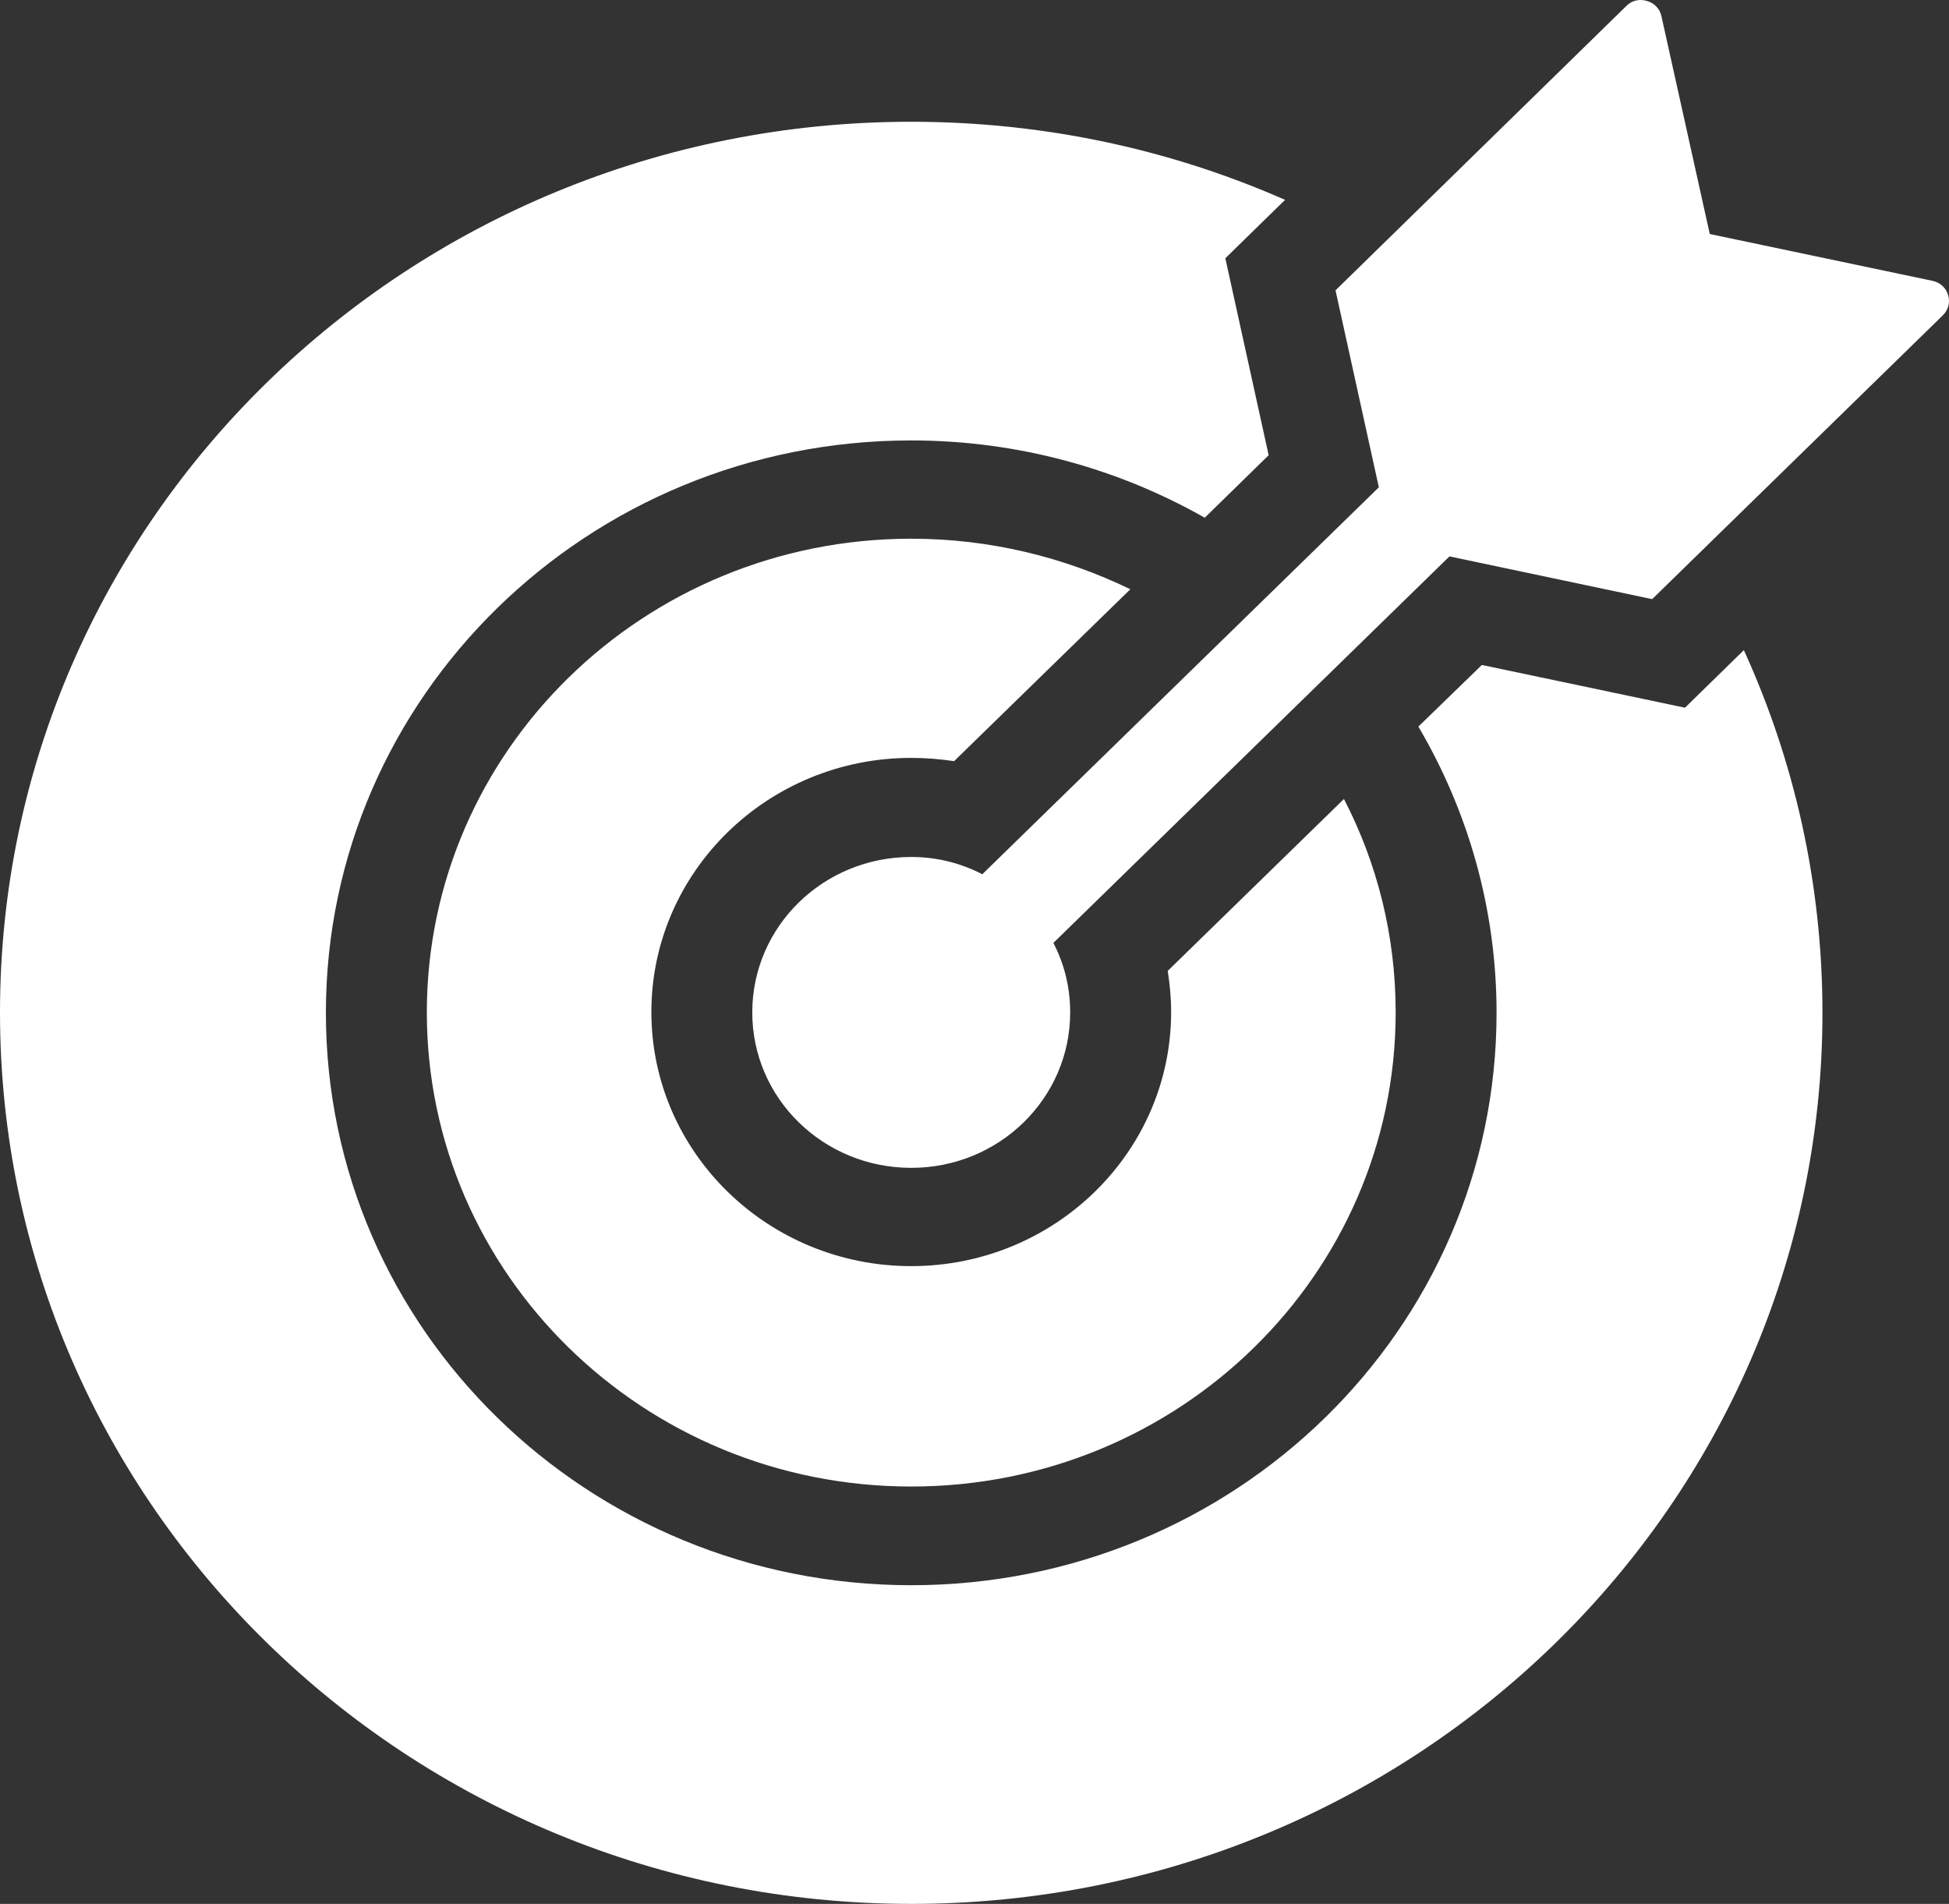 <svg xmlns="http://www.w3.org/2000/svg" width="43" height="42" viewBox="0 0 43 42" fill="none"><rect x="0" y="0" width="43" height="42" fill="#333333" stroke="none"/><path fill-rule="evenodd" clip-rule="evenodd" d="M20.104 2.686C23.045 2.686 25.838 3.302 28.352 4.409L27.034 5.697L27.99 10.042L26.58 11.421C24.678 10.342 22.461 9.716 20.104 9.716C12.97 9.716 7.19 15.367 7.19 22.343C7.19 29.319 12.97 34.97 20.104 34.97C27.238 34.97 33.018 29.319 33.018 22.343C33.018 20.048 32.388 17.889 31.293 16.029L32.694 14.669L37.175 15.612L38.474 14.342C39.587 16.782 40.208 19.494 40.208 22.343C40.208 33.201 31.209 42 20.104 42C8.999 42 0 33.192 0 22.334C0 11.476 8.999 2.686 20.104 2.686ZM20.104 18.905C18.165 18.905 16.597 20.438 16.597 22.334C16.597 24.23 18.165 25.763 20.104 25.763C22.043 25.763 23.611 24.23 23.611 22.334C23.611 21.78 23.481 21.263 23.24 20.801L31.979 12.274L36.451 13.217L42.862 6.958C42.982 6.84 43.029 6.677 42.982 6.514C42.936 6.35 42.806 6.232 42.639 6.196L37.722 5.162L36.655 0.354C36.618 0.191 36.497 0.064 36.33 0.019C36.163 -0.027 35.996 0.01 35.876 0.137L29.465 6.405L30.421 10.75L21.672 19.286C21.199 19.041 20.67 18.905 20.104 18.905ZM20.104 11.884C14.204 11.884 9.417 16.564 9.417 22.334C9.417 28.103 14.194 32.793 20.104 32.793C26.014 32.793 30.792 28.112 30.792 22.334C30.792 20.637 30.384 19.041 29.651 17.626L25.763 21.418C25.81 21.717 25.838 22.016 25.838 22.325C25.838 25.418 23.268 27.931 20.104 27.931C16.941 27.931 14.371 25.418 14.371 22.325C14.371 19.231 16.941 16.719 20.104 16.719C20.429 16.719 20.744 16.746 21.05 16.791L24.938 12.999C23.481 12.292 21.839 11.884 20.104 11.884Z" fill="white"></path></svg>